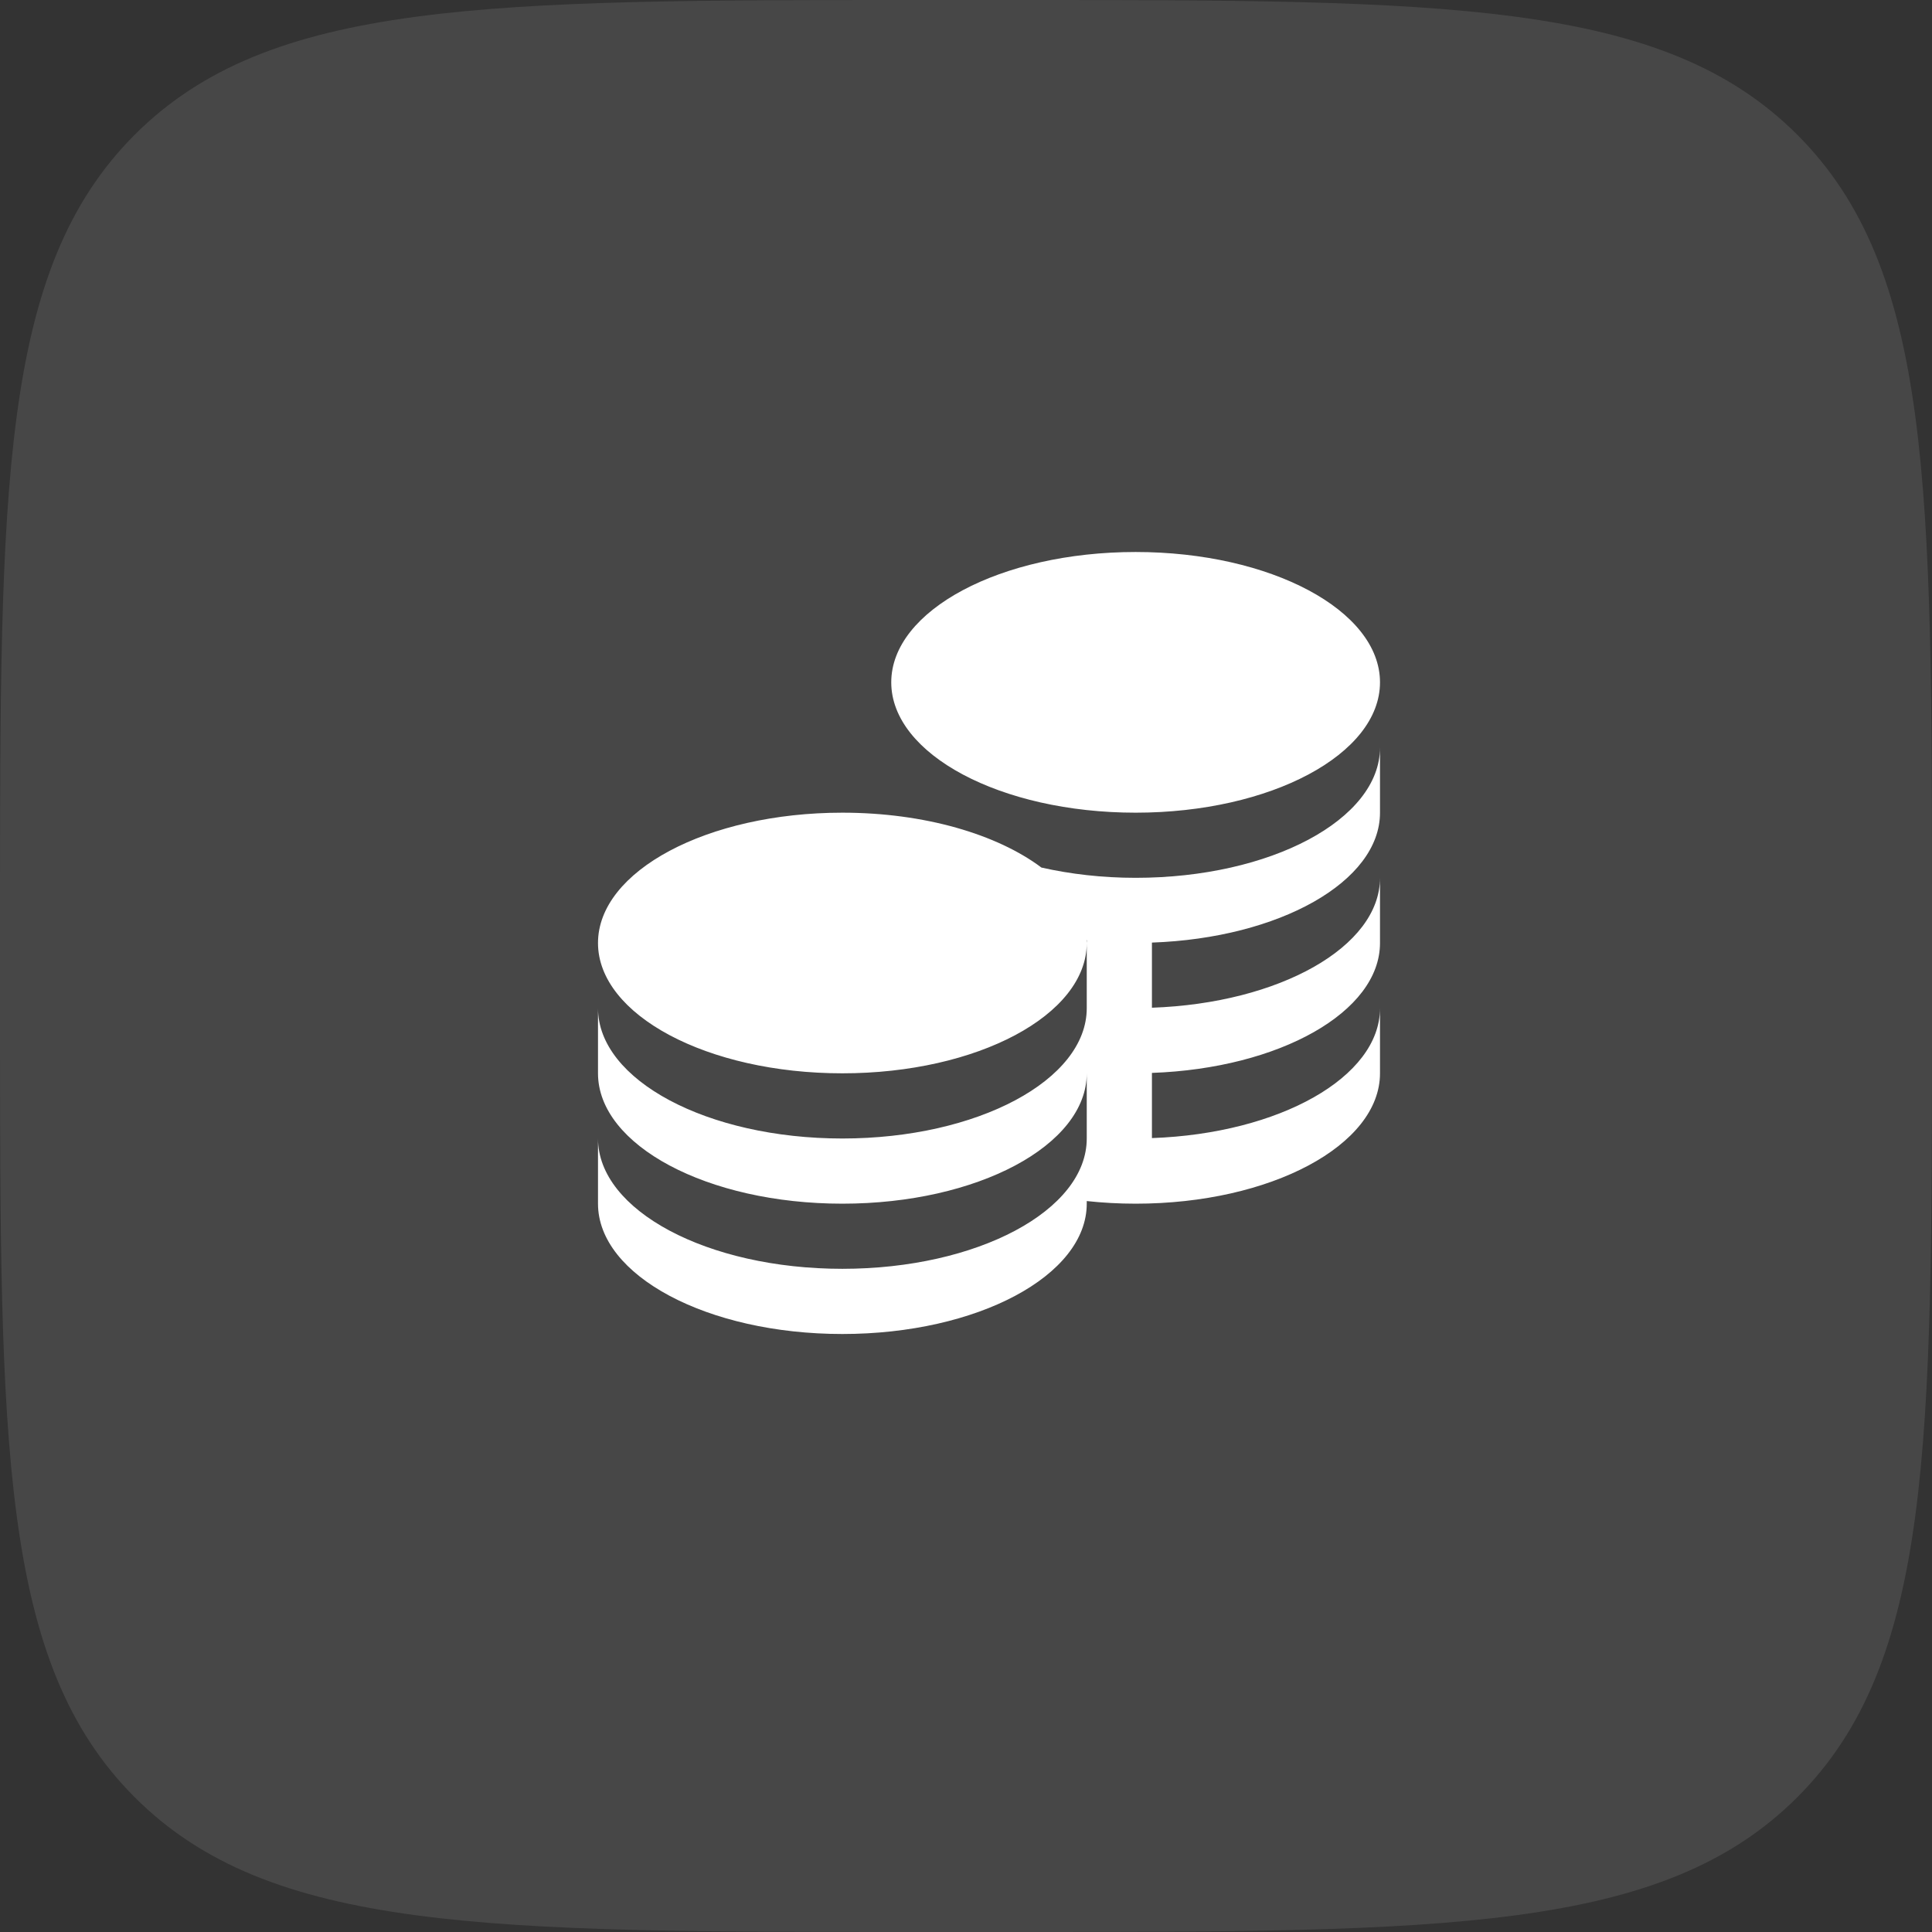 <?xml version="1.0" encoding="UTF-8"?> <svg xmlns="http://www.w3.org/2000/svg" width="42" height="42" viewBox="0 0 42 42" fill="none"><rect x="0" y="0" width="42" height="42" fill="#333333" stroke="none"/><path d="M0 20C0 10.572 0 5.858 2.929 2.929C5.858 0 10.572 0 20 0H22C31.428 0 36.142 0 39.071 2.929C42 5.858 42 10.572 42 20V22C42 31.428 42 36.142 39.071 39.071C36.142 42 31.428 42 22 42H20C10.572 42 5.858 42 2.929 39.071C0 36.142 0 31.428 0 22V20Z" fill="white" fill-opacity="0.1"></path><path d="M19.375 14.833C19.375 13.269 21.754 12 24.688 12C27.621 12 30 13.269 30 14.833C30 16.398 27.621 17.667 24.688 17.667C21.754 17.667 19.375 16.398 19.375 14.833ZM24.688 19.083C23.96 19.083 23.27 19.002 22.64 18.86C21.677 18.138 20.1 17.667 18.312 17.667C15.379 17.667 13 18.935 13 20.5C13 22.065 15.379 23.333 18.312 23.333C21.246 23.333 23.625 22.065 23.625 20.5C23.625 20.48 23.62 20.46 23.619 20.439H23.625V21.917C23.625 23.481 21.246 24.75 18.312 24.75C15.379 24.75 13 23.481 13 21.917V23.333C13 24.898 15.379 26.167 18.312 26.167C21.246 26.167 23.625 24.898 23.625 23.333V24.75C23.625 26.315 21.246 27.583 18.312 27.583C15.379 27.583 13 26.315 13 24.75V26.167C13 27.731 15.379 29 18.312 29C21.246 29 23.625 27.731 23.625 26.167V26.11C23.968 26.147 24.323 26.167 24.688 26.167C27.621 26.167 30 24.898 30 23.333V21.917C30 23.418 27.81 24.643 25.042 24.741V23.324C27.81 23.226 30 22.002 30 20.5V19.083C30 20.584 27.81 21.81 25.042 21.907V20.491C27.81 20.393 30 19.168 30 17.667V16.25C30 17.815 27.621 19.083 24.688 19.083Z" fill="white"></path></svg> 